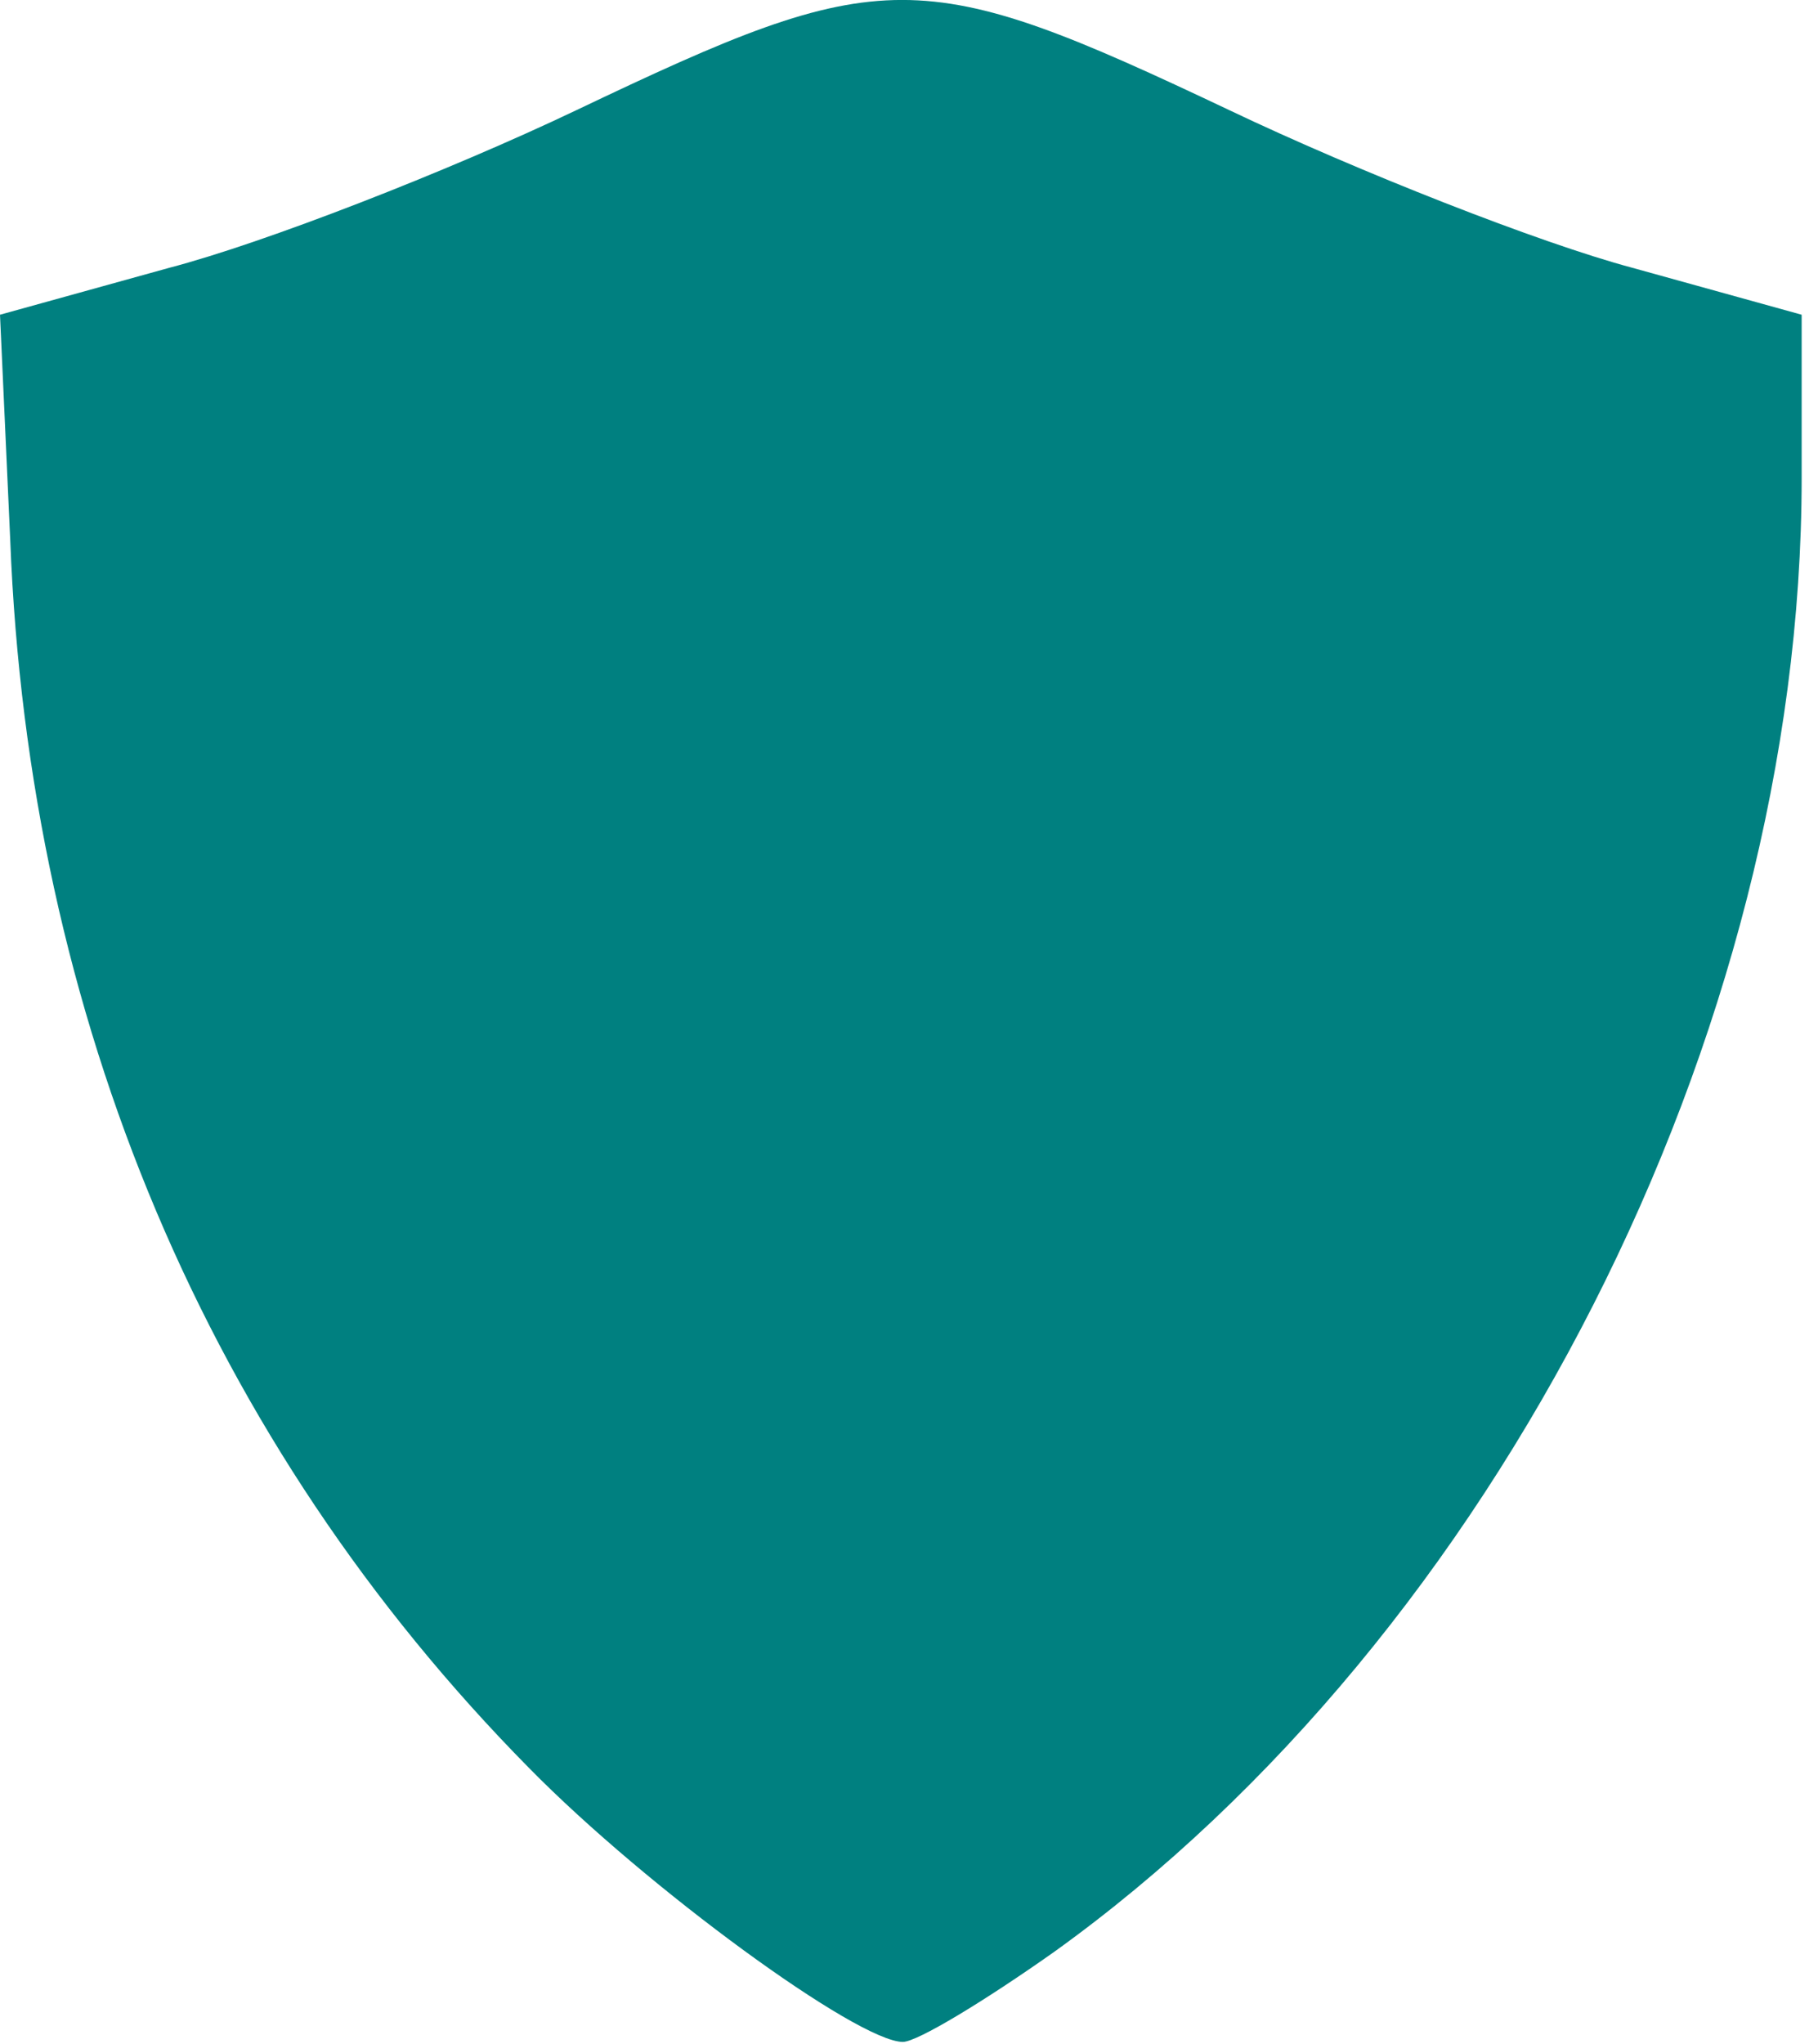 <svg width="89" height="100" viewBox="0 0 89 100" fill="none" xmlns="http://www.w3.org/2000/svg">
<path d="M28.2 5.398C21.9 8.398 12.9 11.898 8.3 13.098L0 15.398L0.5 26.398C1.4 49.798 10.2 70.598 25.9 86.498C31.7 92.398 42 99.898 44.2 99.898C44.9 99.898 48.2 97.898 51.6 95.498C73.2 79.998 88.2 50.598 88.2 23.398V15.398L79.9 13.098C75.4 11.898 66.5 8.398 60.2 5.398C45 -1.802 43.3 -1.802 28.2 5.398Z" fill="#008080"/>
</svg>
